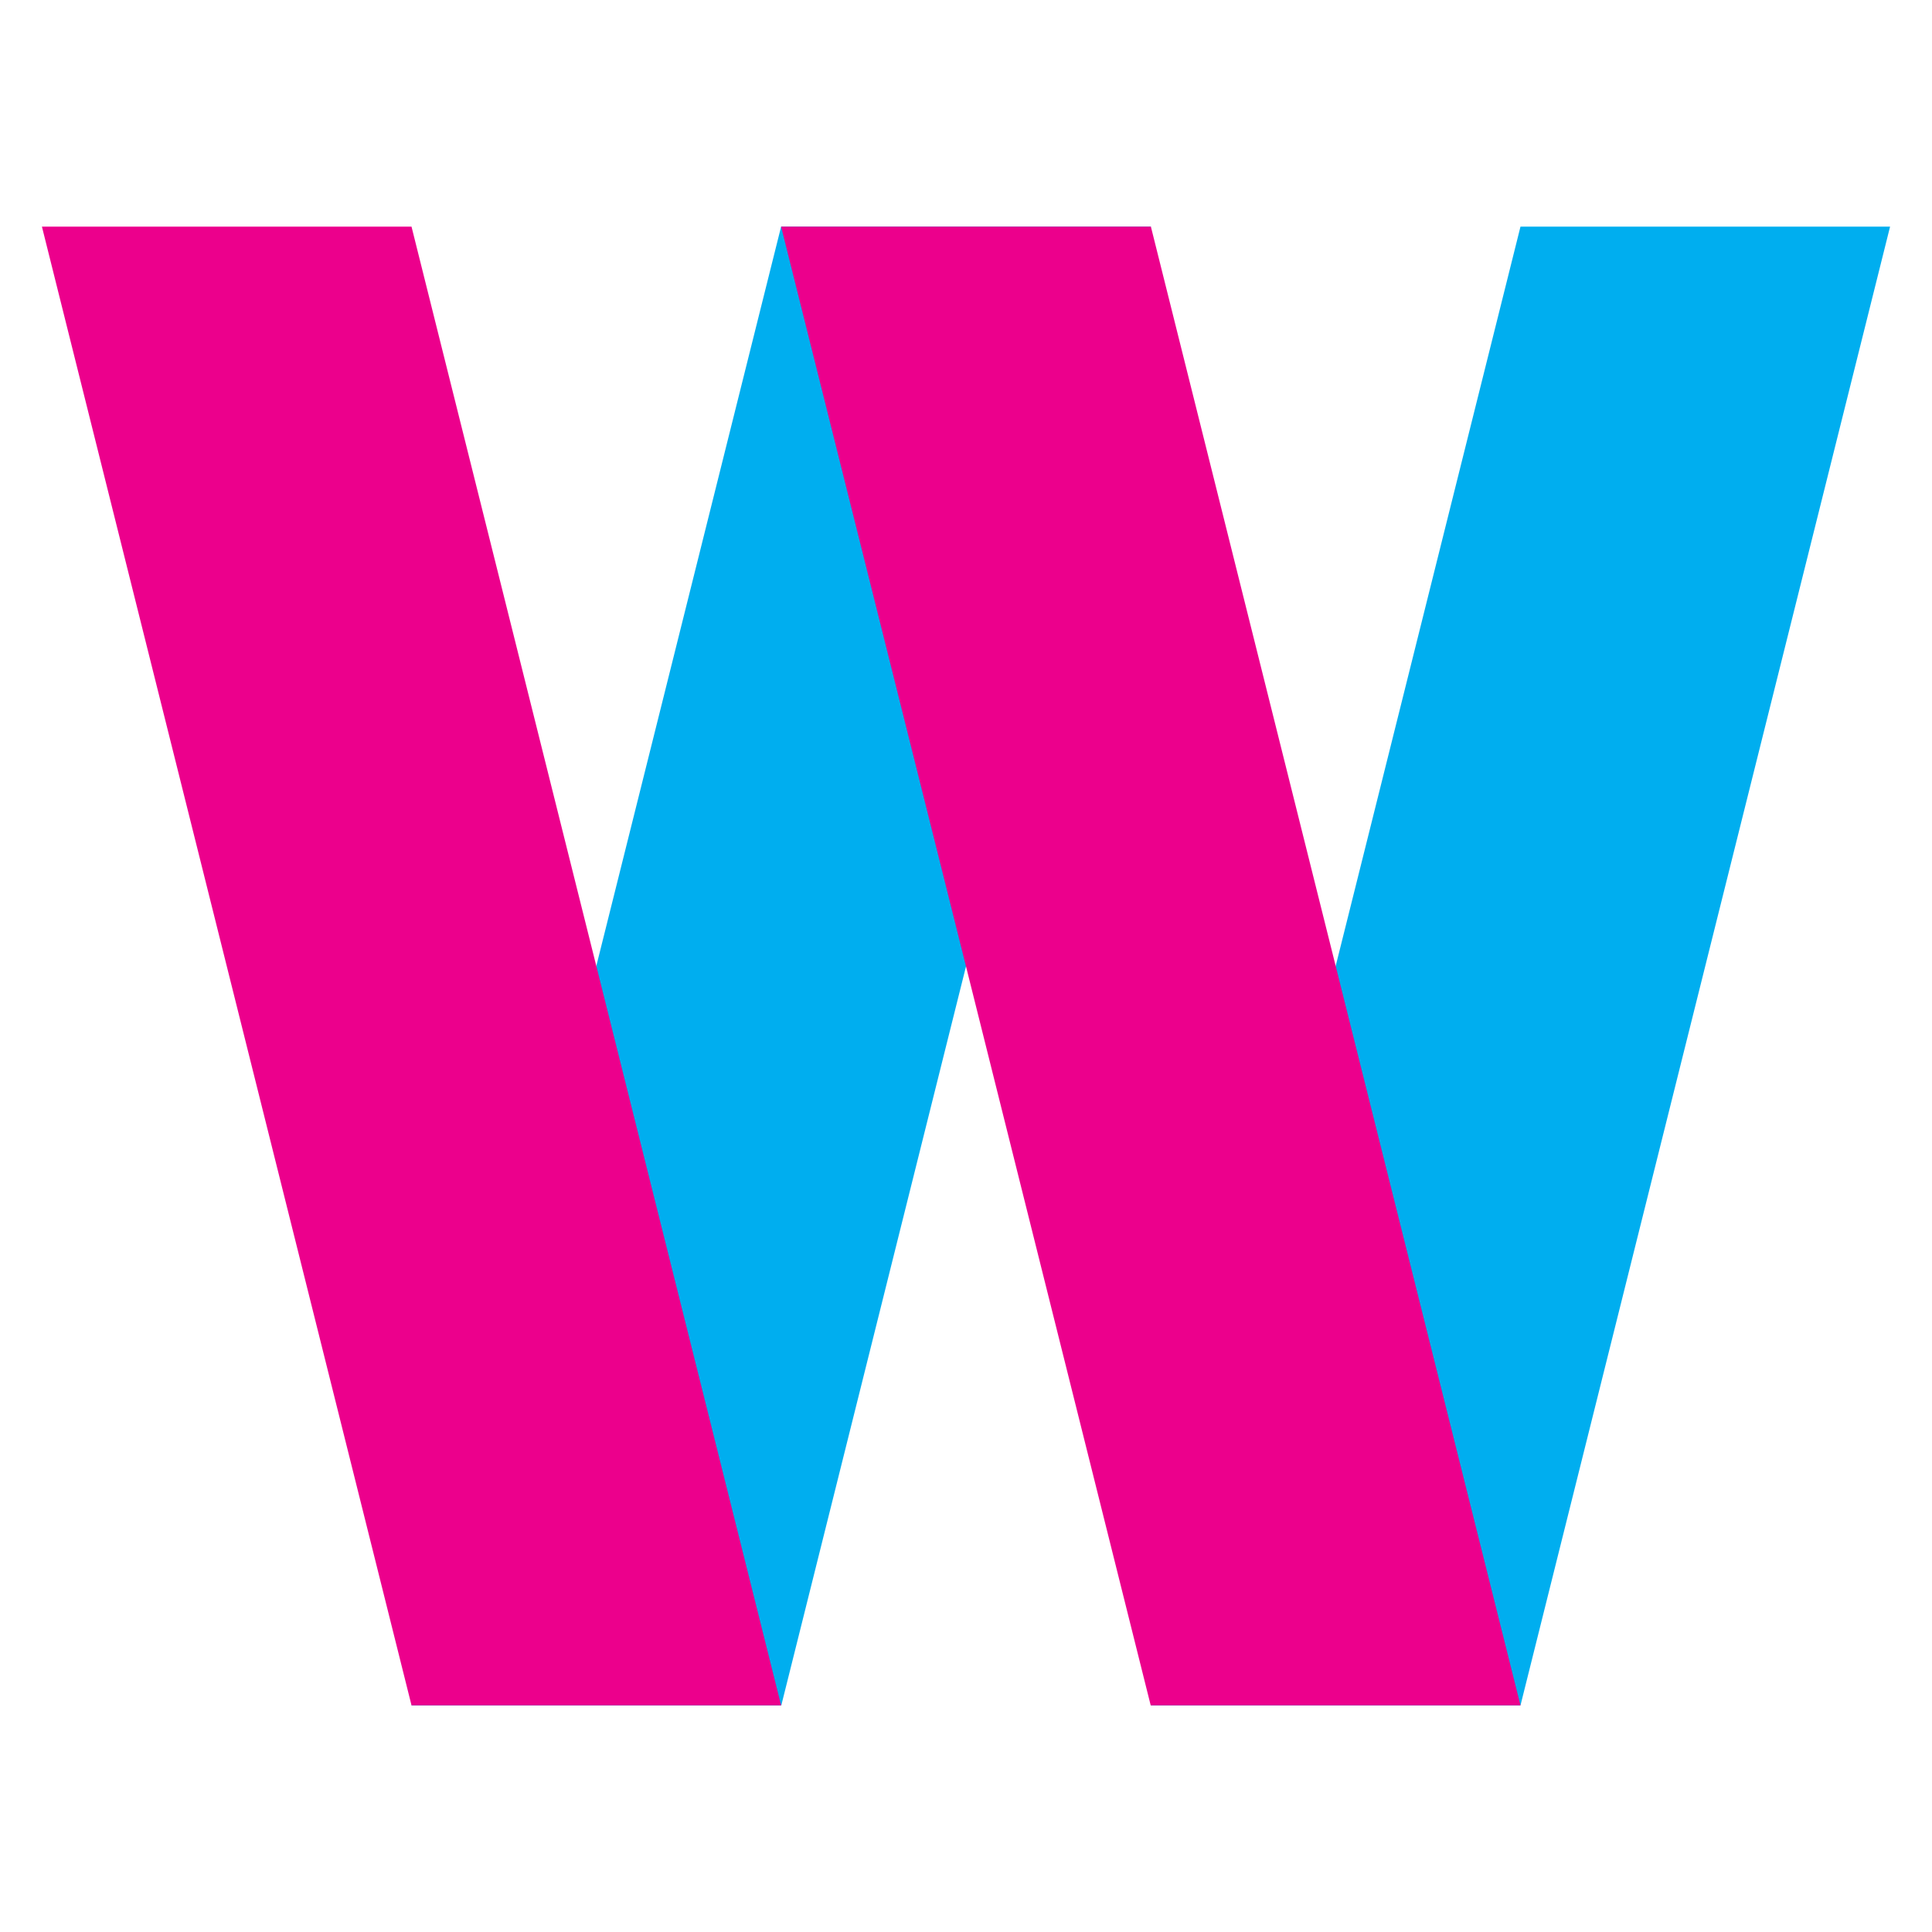 <svg viewBox="0 0 100 100" xmlns="http://www.w3.org/2000/svg" xmlns:xlink="http://www.w3.org/1999/xlink"><style>.cls-1{isolation:isolate}.cls-2{fill:#00aeef}.cls-2,.cls-3{mix-blend-mode:multiply}.cls-3{fill:#ec008c}</style><g class="cls-1"><polygon class="cls-2" points="40.43 11.73 59.57 11.73 40.44 88.27 21.3 88.27 40.43 11.73"/><polygon class="cls-3" points="21.3 11.73 2.17 11.73 21.3 88.27 40.43 88.27 21.3 11.73"/><polygon class="cls-2" points="78.7 11.73 97.83 11.73 78.7 88.27 59.57 88.27 78.7 11.73"/><polygon class="cls-3" points="59.57 11.73 40.43 11.73 59.56 88.27 78.7 88.27 59.57 11.73"/></g></svg>
